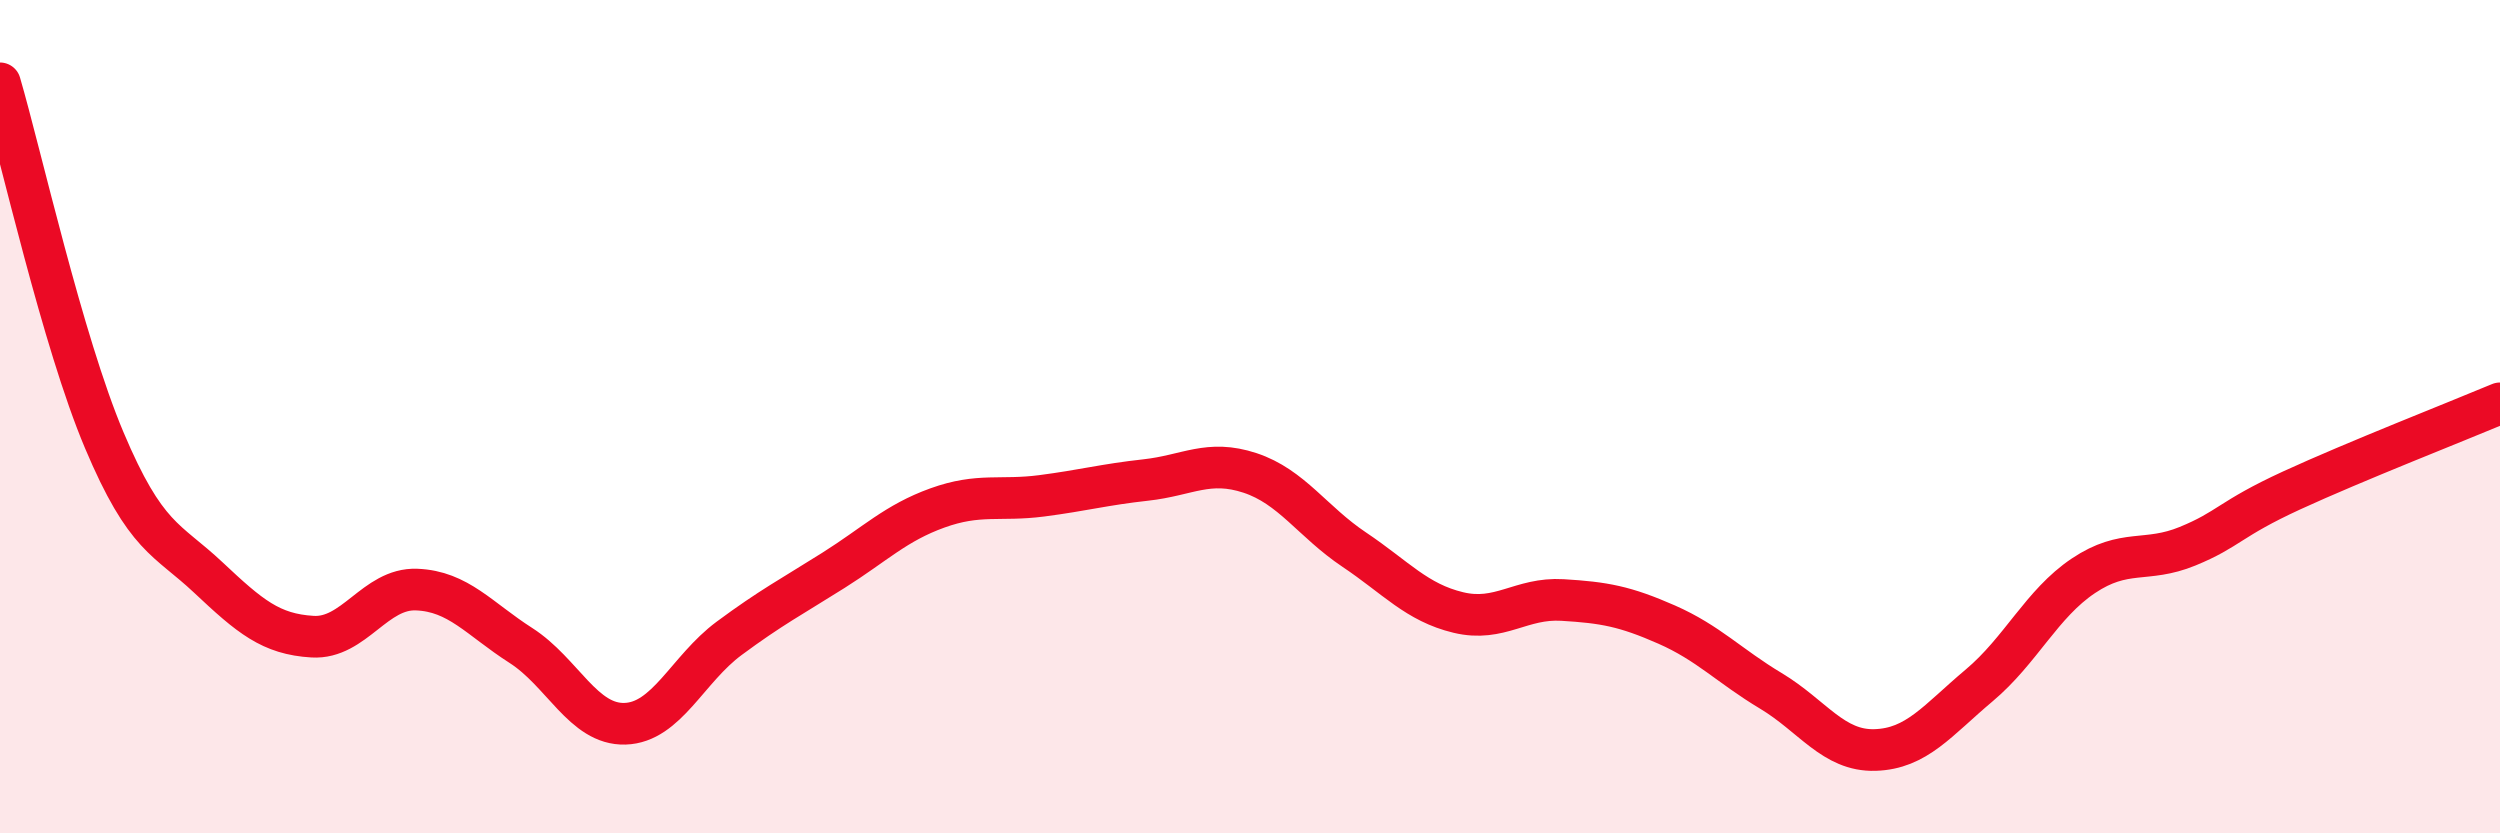 
    <svg width="60" height="20" viewBox="0 0 60 20" xmlns="http://www.w3.org/2000/svg">
      <path
        d="M 0,2 C 0.5,3.71 1.5,8.19 2.5,10.56 C 3.5,12.93 4,12.92 5,13.86 C 6,14.8 6.5,15.22 7.5,15.28 C 8.5,15.34 9,14.11 10,14.15 C 11,14.19 11.5,14.85 12.5,15.49 C 13.5,16.13 14,17.4 15,17.37 C 16,17.34 16.5,16.06 17.5,15.32 C 18.5,14.58 19,14.32 20,13.69 C 21,13.06 21.5,12.55 22.5,12.19 C 23.5,11.83 24,12.03 25,11.9 C 26,11.77 26.5,11.63 27.5,11.52 C 28.5,11.41 29,11.02 30,11.35 C 31,11.68 31.5,12.52 32.5,13.19 C 33.5,13.86 34,14.46 35,14.7 C 36,14.94 36.5,14.34 37.5,14.4 C 38.5,14.46 39,14.55 40,14.99 C 41,15.43 41.5,15.98 42.5,16.58 C 43.5,17.18 44,18.03 45,18 C 46,17.97 46.5,17.29 47.5,16.45 C 48.5,15.61 49,14.49 50,13.82 C 51,13.15 51.5,13.52 52.5,13.11 C 53.5,12.7 53.5,12.46 55,11.77 C 56.5,11.08 59,10.1 60,9.68L60 20L0 20Z"
        fill="#EB0A25"
        opacity="0.1"
        stroke-linecap="round"
        stroke-linejoin="round"
      />
      <path
        d="M 0,2 C 0.5,3.71 1.5,8.19 2.5,10.56 C 3.5,12.93 4,12.92 5,13.86 C 6,14.8 6.5,15.22 7.5,15.28 C 8.5,15.34 9,14.11 10,14.15 C 11,14.19 11.5,14.85 12.5,15.49 C 13.5,16.13 14,17.4 15,17.37 C 16,17.34 16.5,16.06 17.5,15.32 C 18.5,14.58 19,14.32 20,13.69 C 21,13.06 21.5,12.55 22.5,12.19 C 23.5,11.83 24,12.03 25,11.9 C 26,11.77 26.5,11.63 27.5,11.52 C 28.5,11.41 29,11.02 30,11.35 C 31,11.68 31.5,12.52 32.5,13.19 C 33.5,13.86 34,14.46 35,14.7 C 36,14.94 36.5,14.34 37.5,14.4 C 38.5,14.46 39,14.55 40,14.99 C 41,15.43 41.5,15.98 42.5,16.58 C 43.5,17.18 44,18.03 45,18 C 46,17.97 46.5,17.29 47.5,16.45 C 48.5,15.61 49,14.49 50,13.82 C 51,13.15 51.5,13.52 52.5,13.11 C 53.5,12.7 53.5,12.46 55,11.77 C 56.5,11.08 59,10.1 60,9.68"
        stroke="#EB0A25"
        stroke-width="1"
        fill="none"
        stroke-linecap="round"
        stroke-linejoin="round"
      />
    </svg>
  